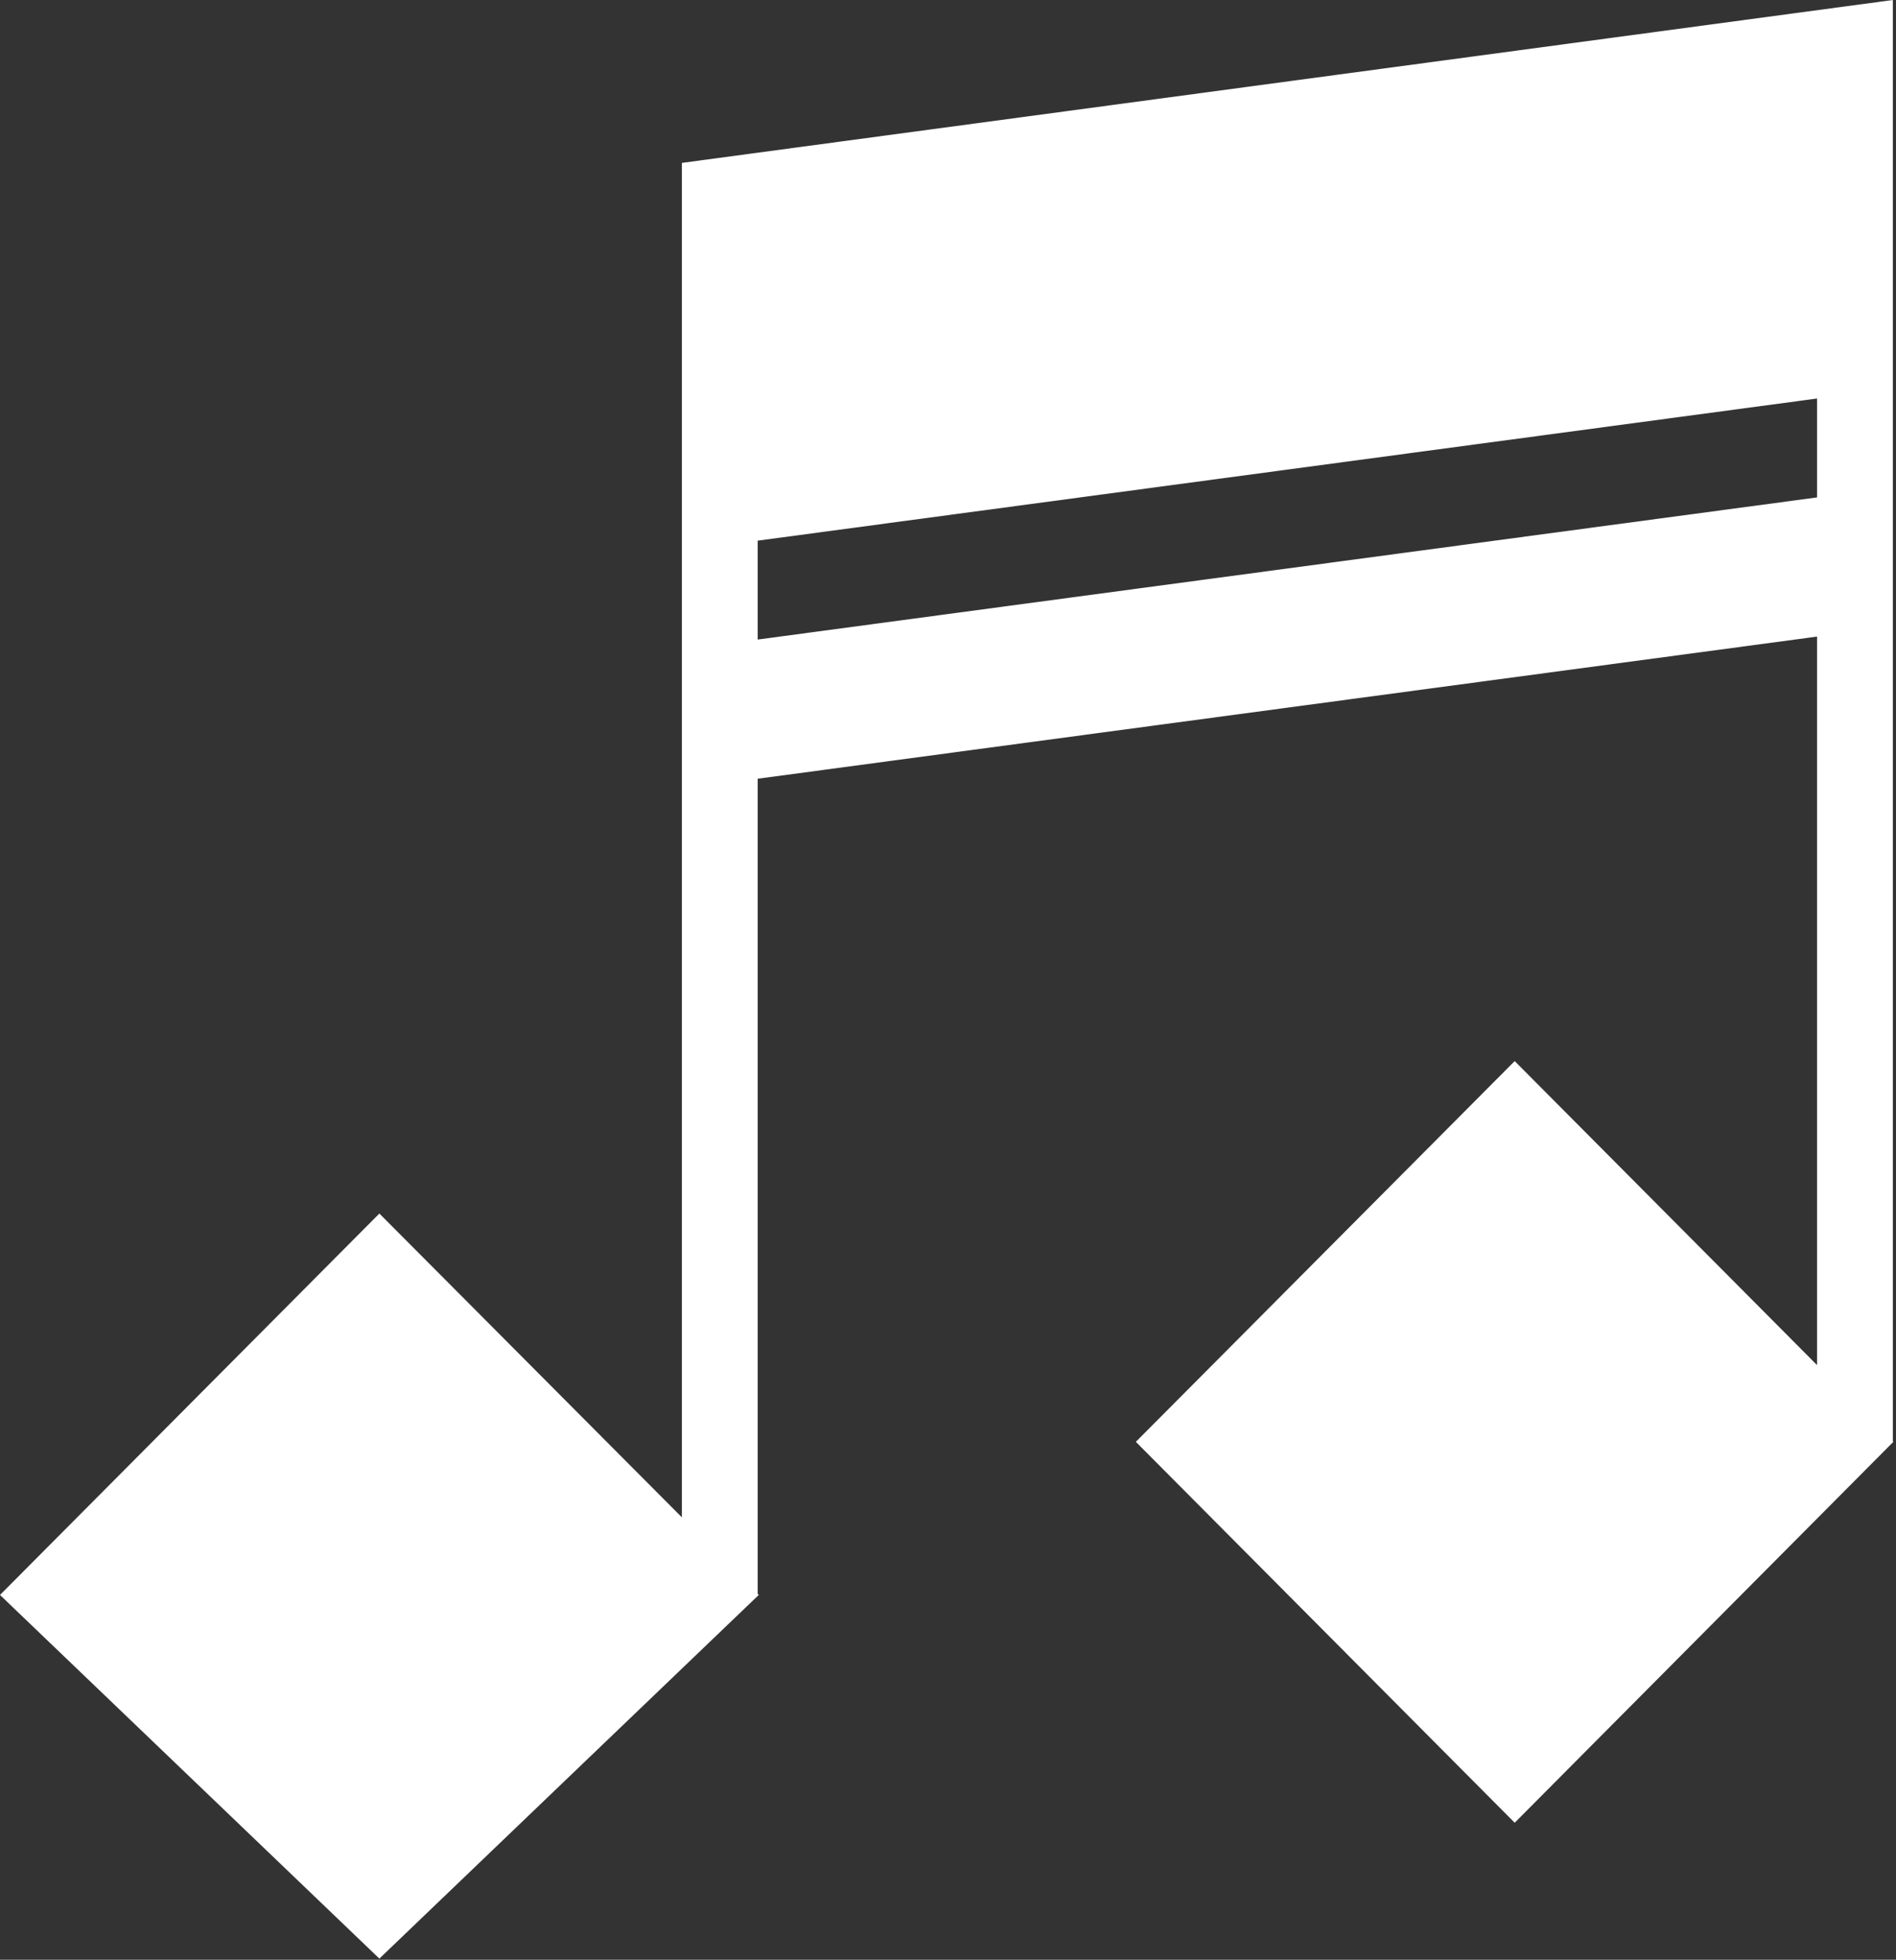 <svg width="484" height="500" viewBox="0 0 484 500" fill="none" xmlns="http://www.w3.org/2000/svg">
<rect x="0" y="0" width="484" height="500" fill="#333333" stroke="none"/>
<path d="M483.195 367.731V0L174.069 41.561V387.132L96.843 309.617L0 406.934L96.843 499.712L193.685 406.934L193.42 406.622V198.683L463.844 162.418V348.285L386.662 270.726L289.953 367.865L386.662 465.048L483.328 367.865L483.195 367.731ZM463.844 101.678V126.908L193.42 163.174V137.944L463.844 101.678Z" fill="white"/>
</svg>

